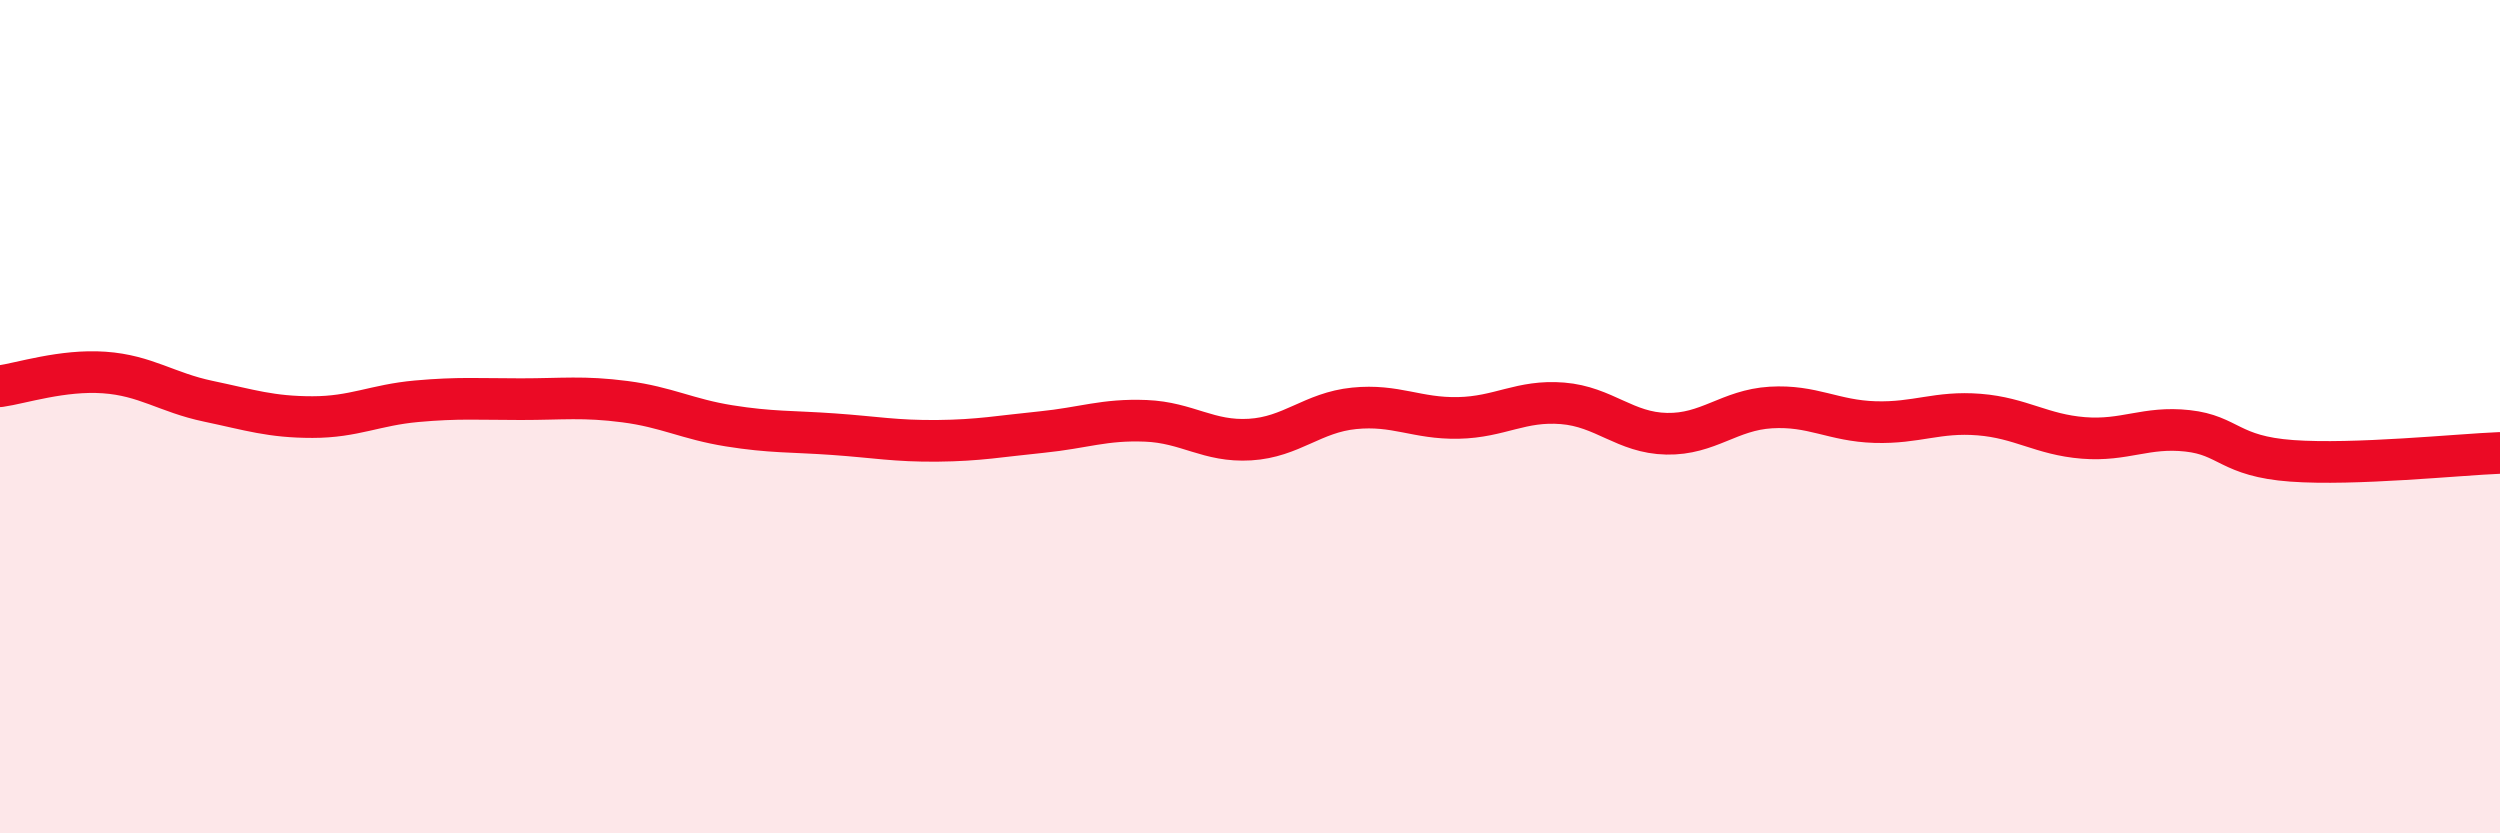 
    <svg width="60" height="20" viewBox="0 0 60 20" xmlns="http://www.w3.org/2000/svg">
      <path
        d="M 0,9.27 C 0.5,9.2 1.5,8.87 2.5,8.94 C 3.5,9.01 4,9.42 5,9.63 C 6,9.84 6.5,10.01 7.5,10.01 C 8.5,10.01 9,9.72 10,9.63 C 11,9.54 11.5,9.58 12.5,9.58 C 13.5,9.58 14,9.51 15,9.64 C 16,9.77 16.5,10.06 17.5,10.22 C 18.5,10.38 19,10.35 20,10.42 C 21,10.49 21.5,10.59 22.5,10.58 C 23.5,10.57 24,10.47 25,10.37 C 26,10.27 26.5,10.06 27.5,10.1 C 28.5,10.14 29,10.61 30,10.55 C 31,10.49 31.5,9.9 32.5,9.8 C 33.5,9.7 34,10.05 35,10.03 C 36,10.01 36.5,9.6 37.5,9.68 C 38.5,9.76 39,10.39 40,10.41 C 41,10.43 41.5,9.84 42.5,9.78 C 43.5,9.72 44,10.1 45,10.13 C 46,10.16 46.5,9.87 47.5,9.95 C 48.5,10.03 49,10.43 50,10.51 C 51,10.59 51.5,10.23 52.5,10.34 C 53.5,10.45 53.5,10.95 55,11.06 C 56.5,11.17 59,10.91 60,10.87L60 20L0 20Z"
        fill="#EB0A25"
        opacity="0.1"
        stroke-linecap="round"
        stroke-linejoin="round"
      />
      <path
        d="M 0,9.27 C 0.5,9.2 1.5,8.87 2.5,8.94 C 3.5,9.01 4,9.42 5,9.63 C 6,9.84 6.5,10.01 7.5,10.01 C 8.5,10.01 9,9.72 10,9.63 C 11,9.54 11.5,9.58 12.5,9.58 C 13.5,9.58 14,9.51 15,9.64 C 16,9.77 16.5,10.06 17.5,10.22 C 18.5,10.38 19,10.35 20,10.42 C 21,10.49 21.5,10.59 22.5,10.58 C 23.5,10.57 24,10.47 25,10.37 C 26,10.27 26.5,10.06 27.5,10.1 C 28.5,10.14 29,10.61 30,10.55 C 31,10.49 31.5,9.9 32.5,9.8 C 33.5,9.7 34,10.05 35,10.03 C 36,10.01 36.5,9.6 37.5,9.68 C 38.5,9.76 39,10.39 40,10.41 C 41,10.43 41.5,9.84 42.5,9.78 C 43.5,9.72 44,10.1 45,10.13 C 46,10.16 46.5,9.87 47.5,9.95 C 48.5,10.03 49,10.43 50,10.51 C 51,10.59 51.5,10.23 52.5,10.34 C 53.5,10.45 53.5,10.95 55,11.06 C 56.5,11.17 59,10.91 60,10.87"
        stroke="#EB0A25"
        stroke-width="1"
        fill="none"
        stroke-linecap="round"
        stroke-linejoin="round"
      />
    </svg>
  